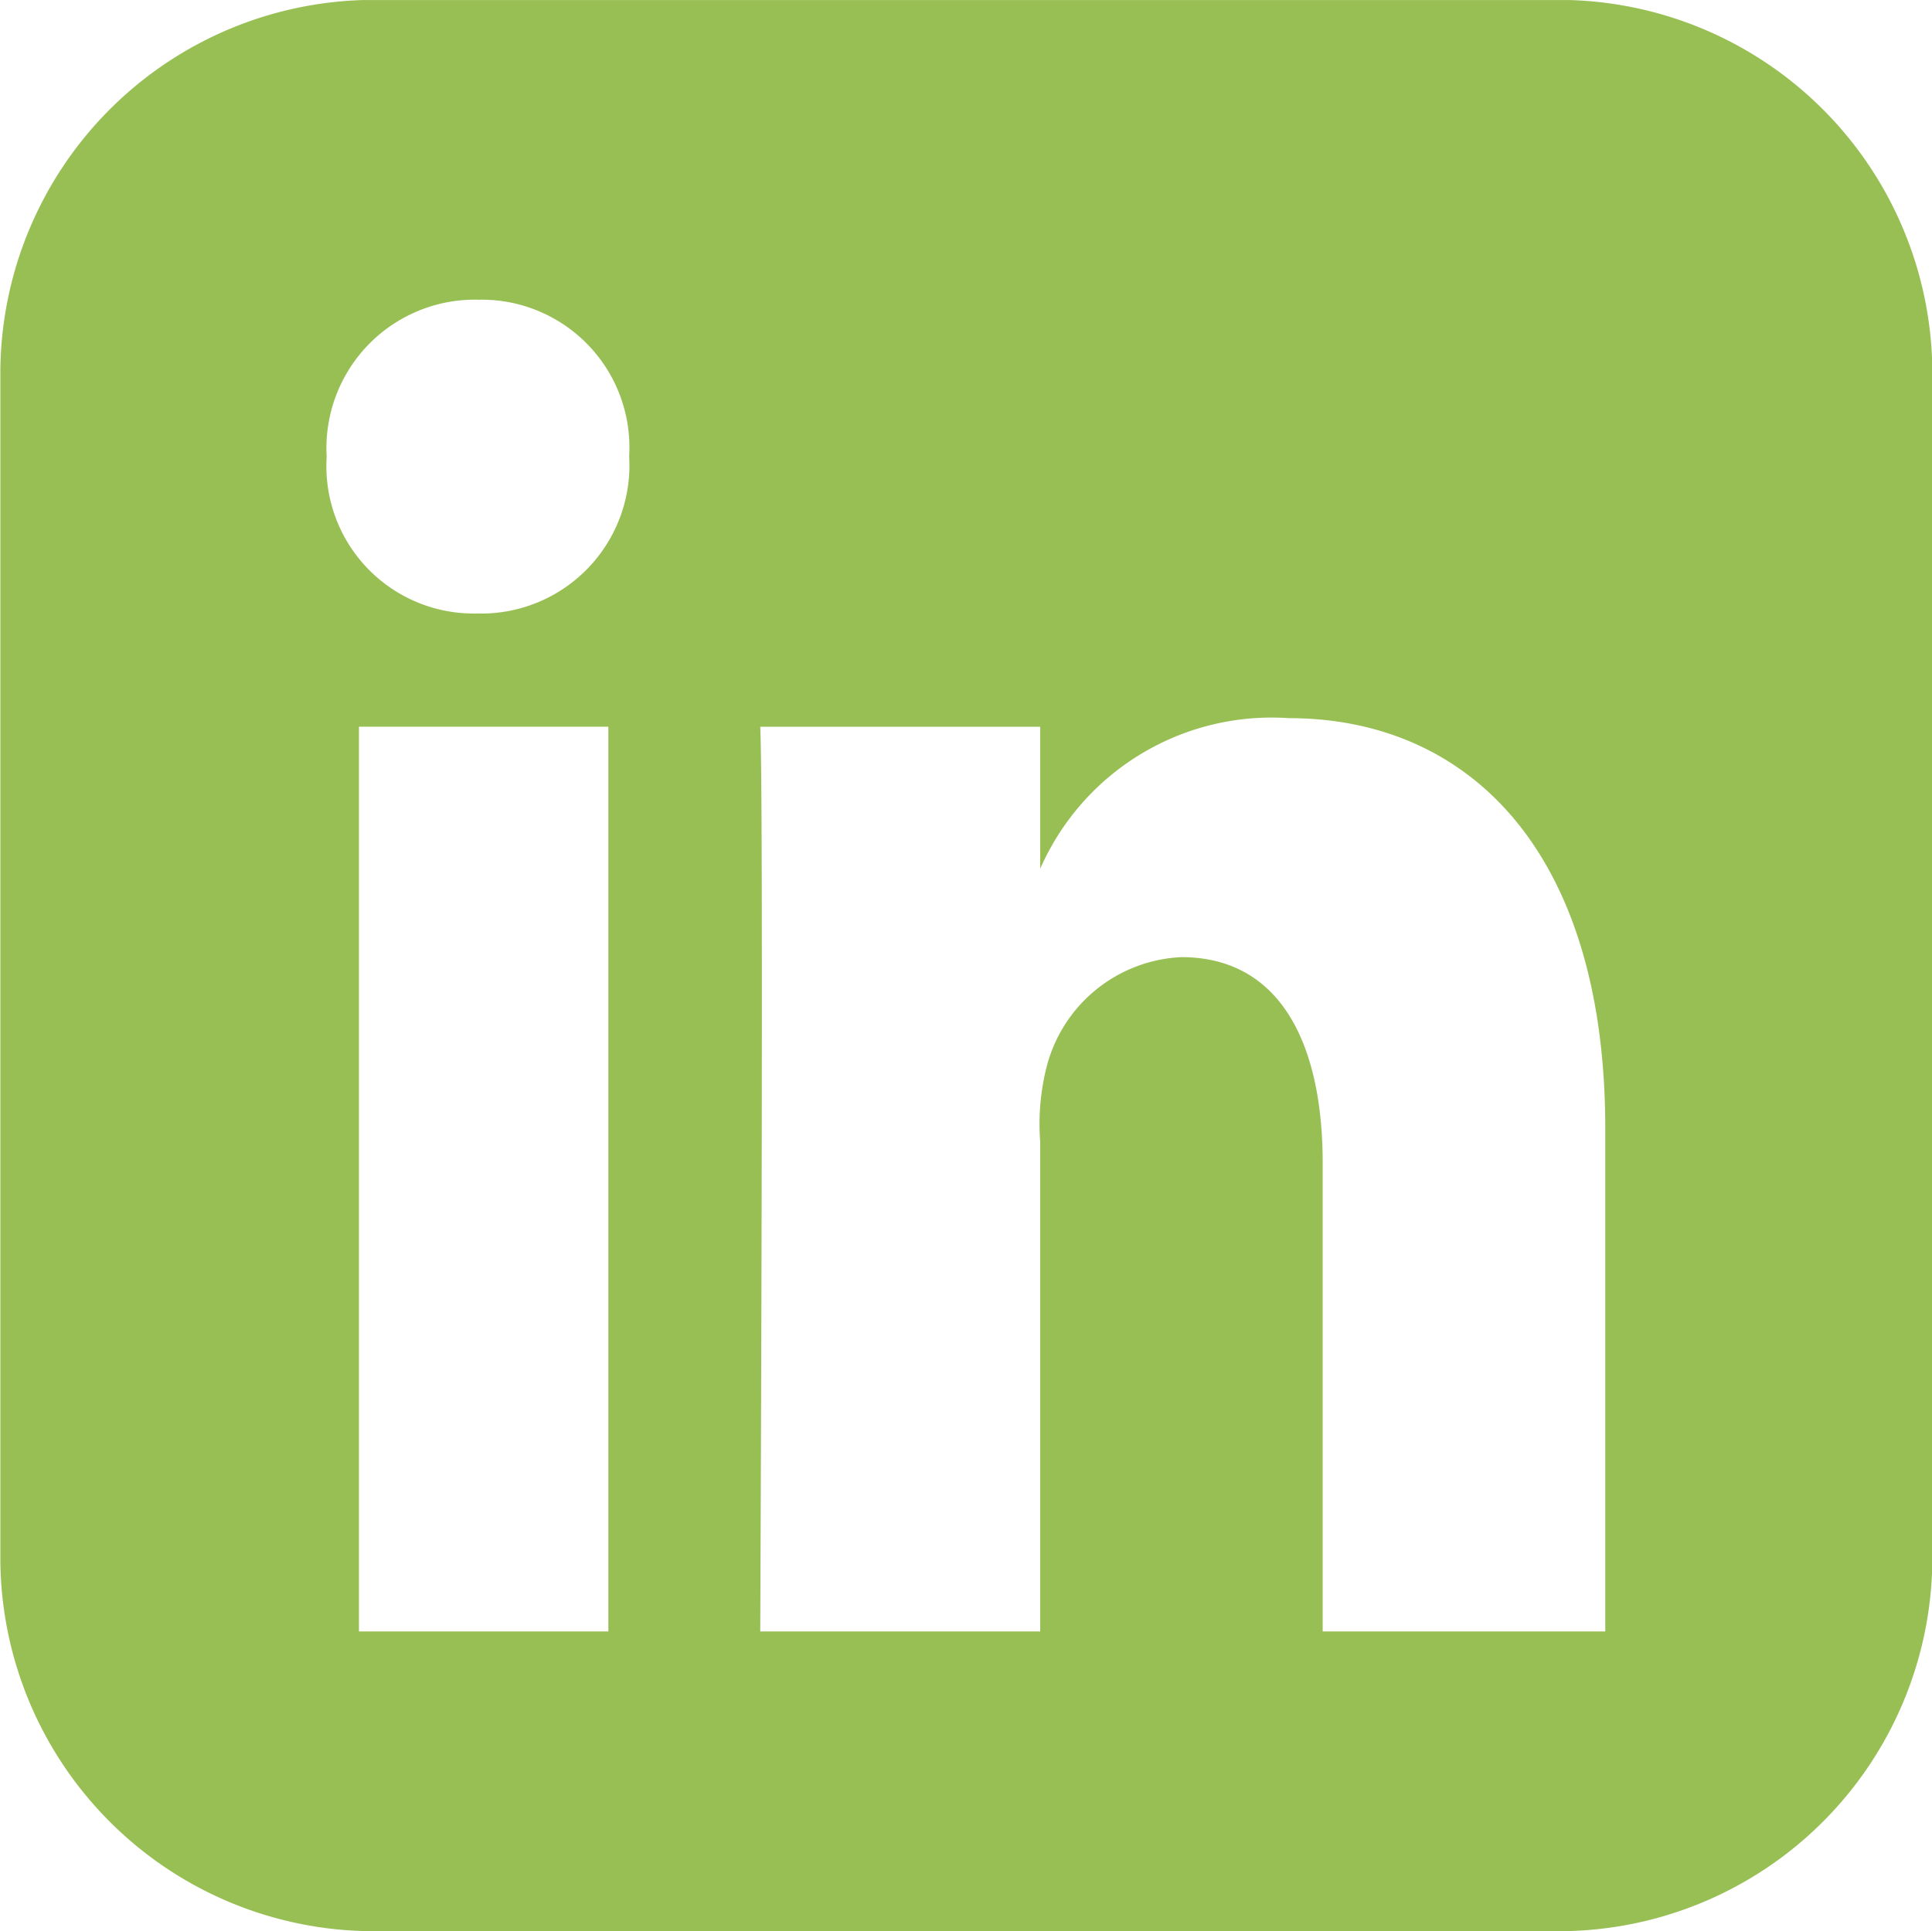 <svg xmlns="http://www.w3.org/2000/svg" xmlns:xlink="http://www.w3.org/1999/xlink" width="34" height="33.987" viewBox="0 0 34 33.987">
  <defs>
    <clipPath id="clip-path">
      <path id="Path_54" data-name="Path 54" d="M0,23.586H34V-10.4H0Z" transform="translate(0 10.401)" fill="#98bf54"/>
    </clipPath>
  </defs>
  <g id="Group_18" data-name="Group 18" transform="translate(0 10.401)">
    <g id="Group_14" data-name="Group 14" transform="translate(0 -10.401)" clip-path="url(#clip-path)">
      <g id="Group_13" data-name="Group 13" transform="translate(0.001 -0.002)">
        <path id="Path_53" data-name="Path 53" d="M23.6,19.03V-1.821a6.578,6.578,0,0,0-6.571-6.571H-3.834A6.578,6.578,0,0,0-10.4-1.821V19.03A6.577,6.577,0,0,0-3.834,25.6H17.024A6.577,6.577,0,0,0,23.6,19.03M-4.089,4.4H.3V20.324H-4.089ZM.666-.357A2.608,2.608,0,0,1-2.007,2.408H-2.04A2.592,2.592,0,0,1-4.657-.35,2.613,2.613,0,0,1-1.978-3.115,2.6,2.6,0,0,1,.666-.357M17.844,20.324H12.871V12.083c0-2.157-.778-3.627-2.487-3.627a2.571,2.571,0,0,0-2.376,1.951,4.1,4.1,0,0,0-.108,1.3v8.617H2.973s.065-14.6,0-15.923H7.9V6.9a4.448,4.448,0,0,1,4.379-2.65c3.117,0,5.565,2.291,5.565,7.222Z" transform="translate(10.405 8.392)" fill="#98bf54"/>
      </g>
    </g>
  </g>
</svg>
